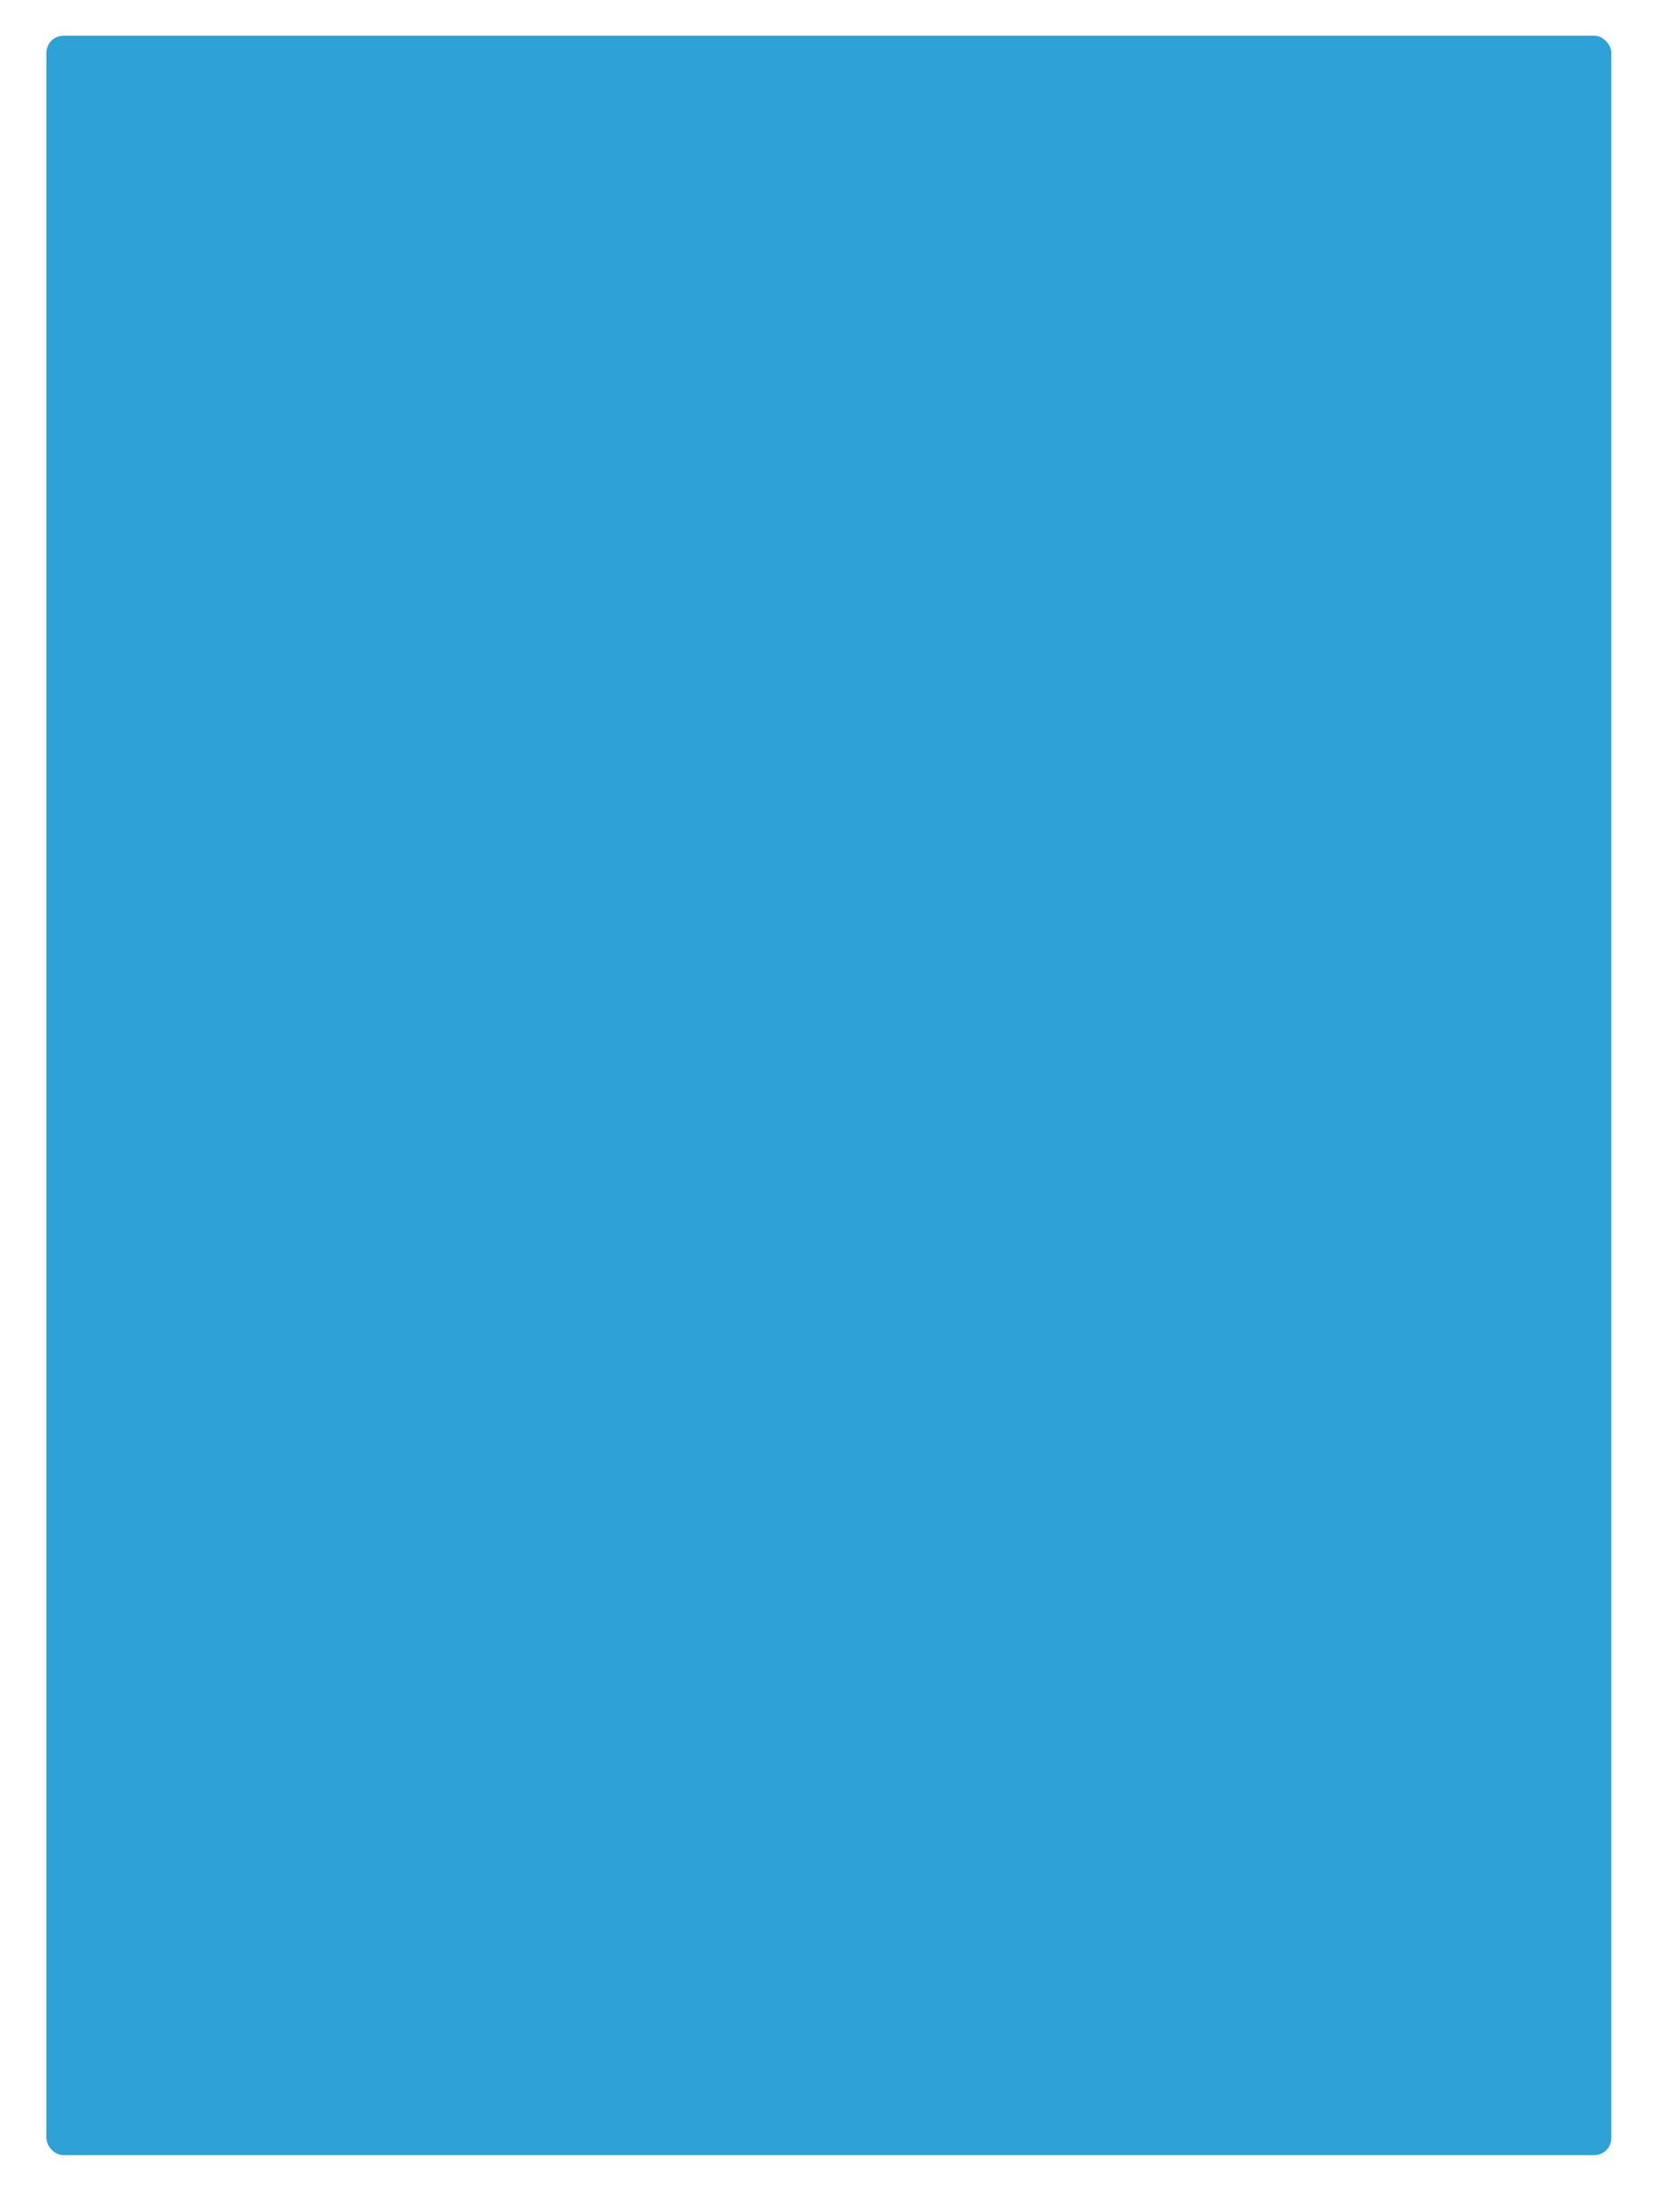 <?xml version="1.0" encoding="UTF-8"?> <svg xmlns="http://www.w3.org/2000/svg" width="1556" height="2076" viewBox="0 0 1556 2076" fill="none"> <g filter="url(#filter0_d_642_44681)"> <rect x="43.573" y="30.165" width="1468.63" height="1988.86" rx="16" fill="#2EA1D6"></rect> </g> <defs> <filter id="filter0_d_642_44681" x="0.001" y="-0" width="1555.78" height="2076" filterUnits="userSpaceOnUse" color-interpolation-filters="sRGB"> <feFlood flood-opacity="0" result="BackgroundImageFix"></feFlood> <feColorMatrix in="SourceAlpha" type="matrix" values="0 0 0 0 0 0 0 0 0 0 0 0 0 0 0 0 0 0 127 0" result="hardAlpha"></feColorMatrix> <feMorphology radius="1.675" operator="dilate" in="SourceAlpha" result="effect1_dropShadow_642_44681"></feMorphology> <feOffset dy="3.35"></feOffset> <feGaussianBlur stdDeviation="4.607"></feGaussianBlur> <feComposite in2="hardAlpha" operator="out"></feComposite> <feColorMatrix type="matrix" values="0 0 0 0 0 0 0 0 0 0 0 0 0 0 0 0 0 0 0.19 0"></feColorMatrix> <feBlend mode="normal" in2="BackgroundImageFix" result="effect1_dropShadow_642_44681"></feBlend> <feBlend mode="normal" in="SourceGraphic" in2="effect1_dropShadow_642_44681" result="shape"></feBlend> </filter> </defs> </svg> 